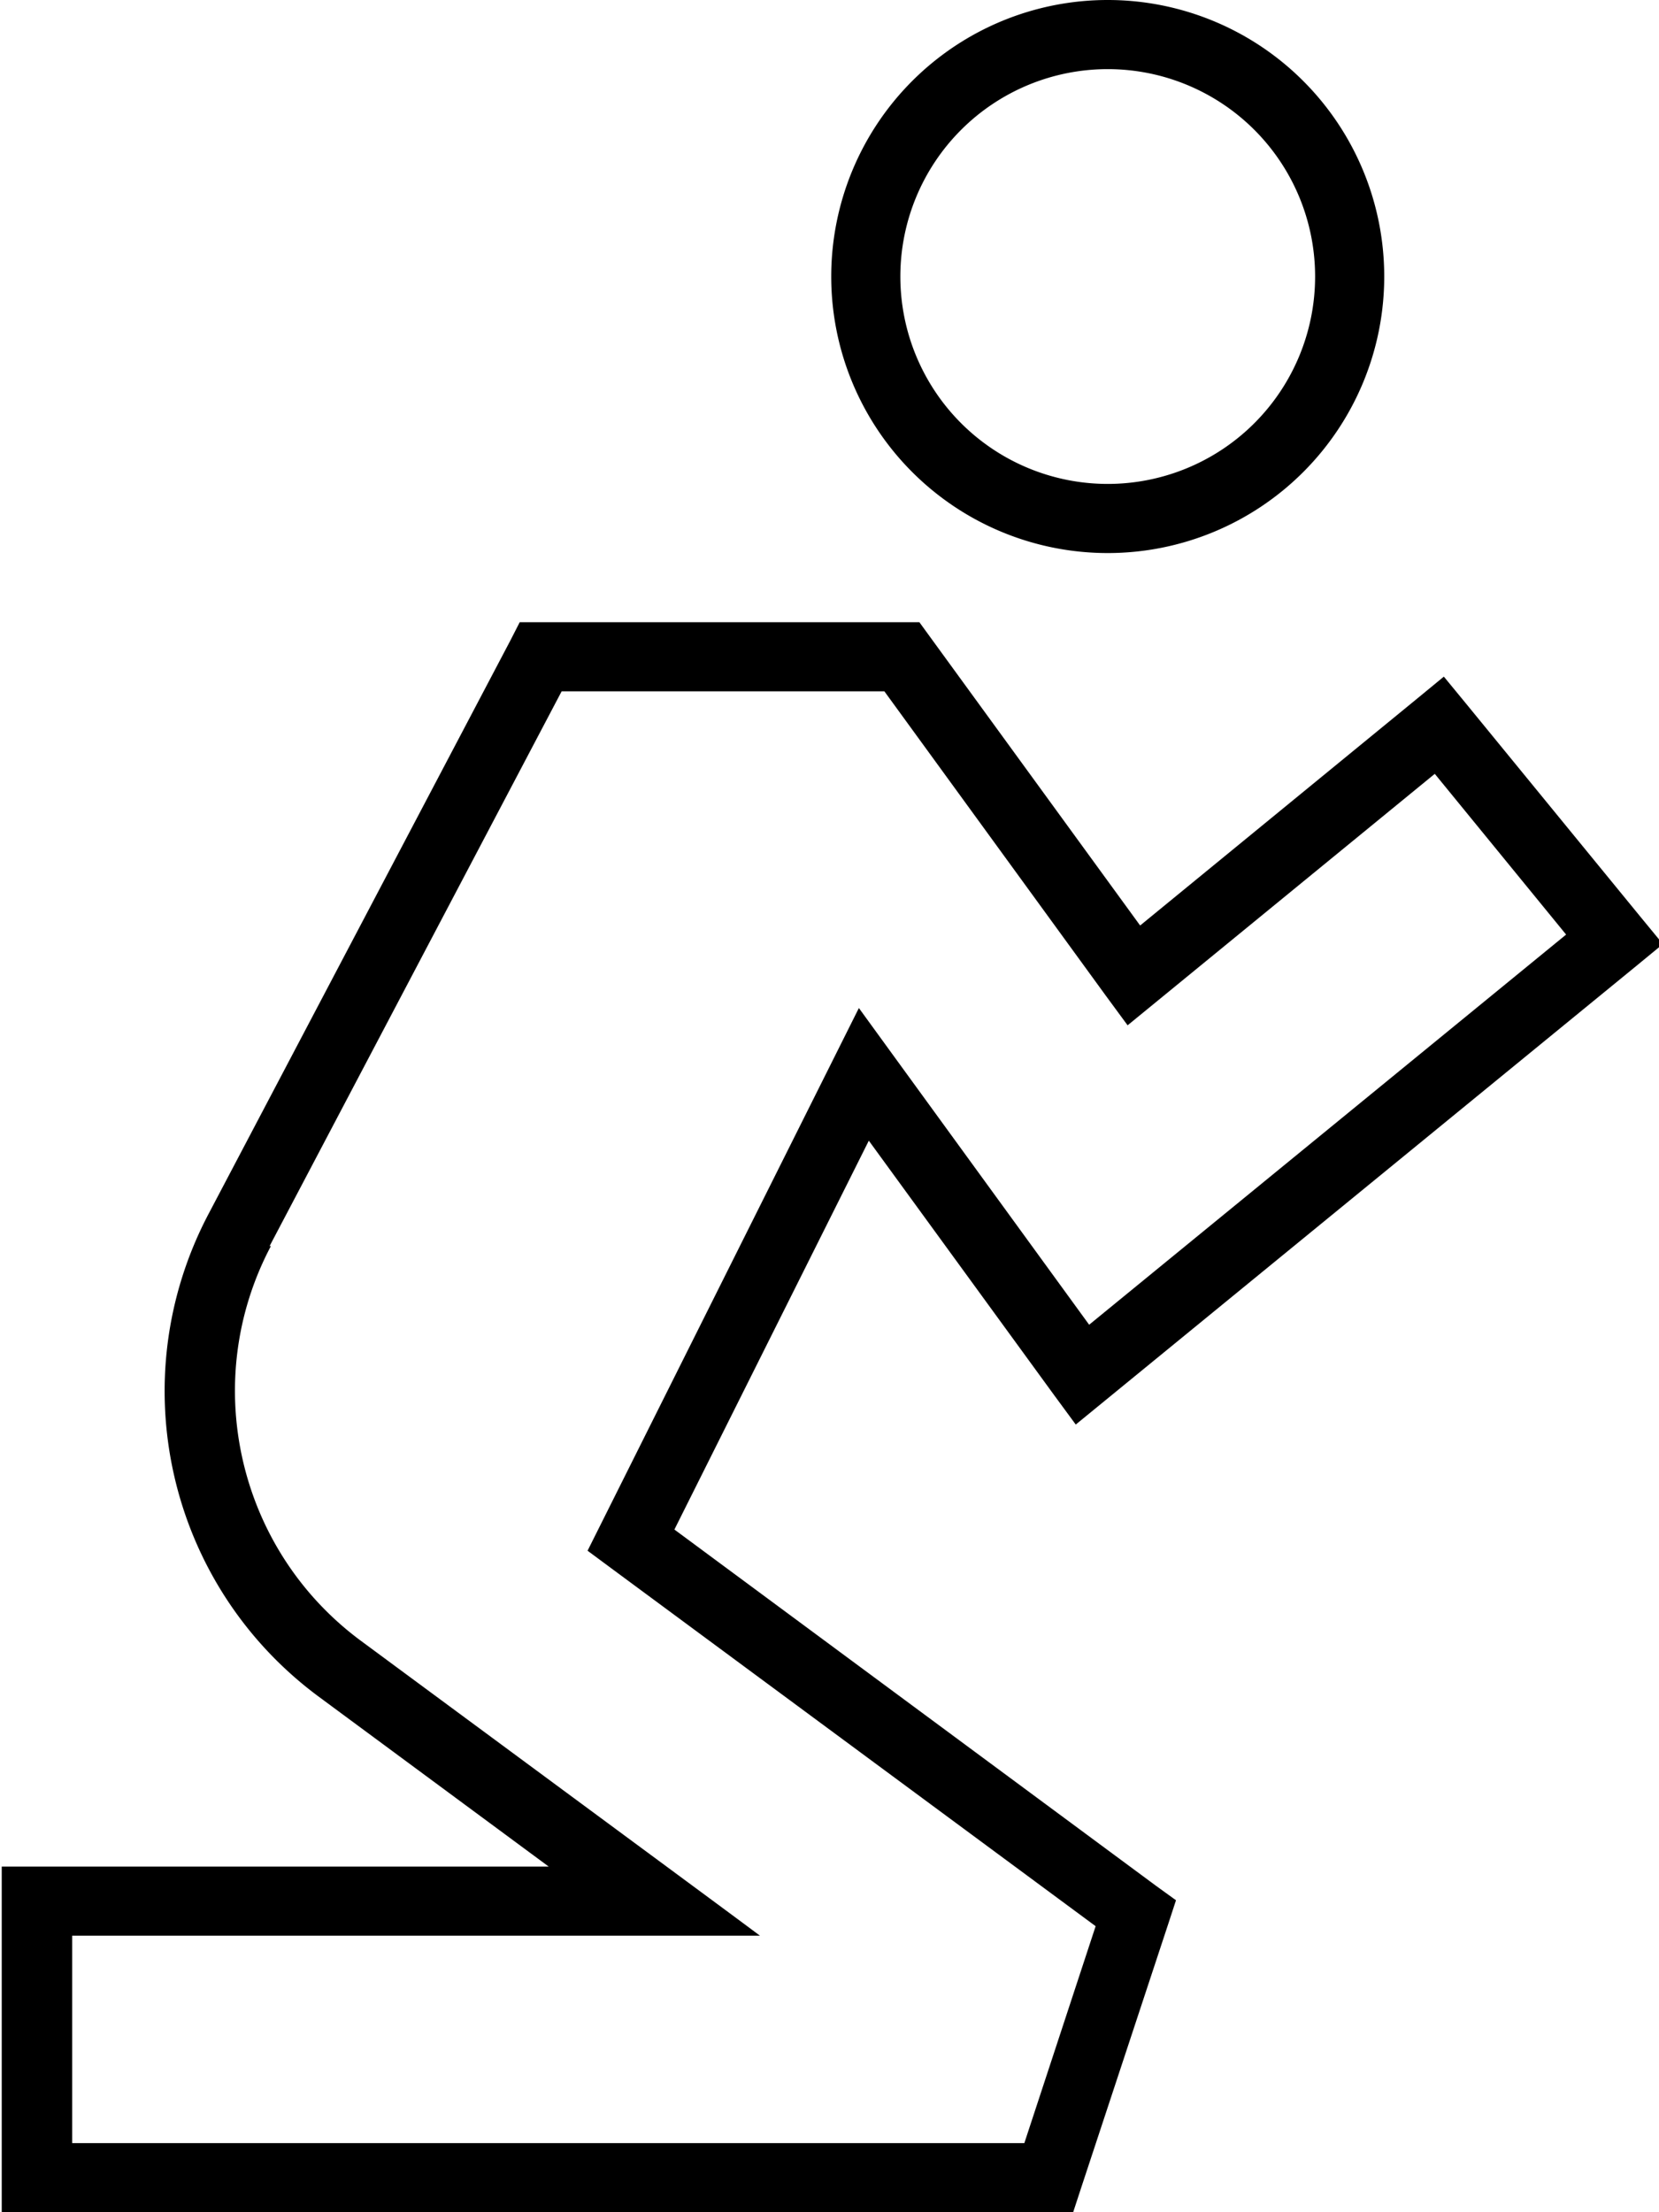 <svg xmlns="http://www.w3.org/2000/svg" viewBox="0 0 384 512"><!--! Font Awesome Pro 7.0.0 by @fontawesome - https://fontawesome.com License - https://fontawesome.com/license (Commercial License) Copyright 2025 Fonticons, Inc. --><path fill="currentColor" d="M208.4 64a48 48 0 1 1 96 0 48 48 0 1 1 -96 0zm112 0a64 64 0 1 0 -128 0 64 64 0 1 0 128 0zM125.1 144l-4.8 0-2.2 4.3-69.8 132.6C28 319.4 38.8 366.8 73.8 392.7l53.2 39.3-126.6 0 0 80 248 0 1.8-5.5 20.2-61.2 1.8-5.5-4.7-3.4-111.4-82.4 45-90 42.9 58.9 5 6.8 6.6-5.4 123.1-100.7 6.2-5.1-5.1-6.2-40.5-49.5-5.1-6.2-6.2 5.1-64.1 52.5-48.7-66.9-2.4-3.3-87.7 0zM62.4 288.4l67.6-128.4 74.7 0 51.3 70.5 5 6.8 6.6-5.4 64.5-52.8 30.4 37.2-110.4 90.3-45.6-62.7-7.7-10.6-5.9 11.8-53.9 107.8-3 6 5.4 4 112.2 82.9-16.5 50.2-220.4 0 0-48 159.2 0c-4.1-3.1-34.9-25.8-92.3-68.2-28.6-21.1-37.5-60-20.9-91.4z"/></svg>